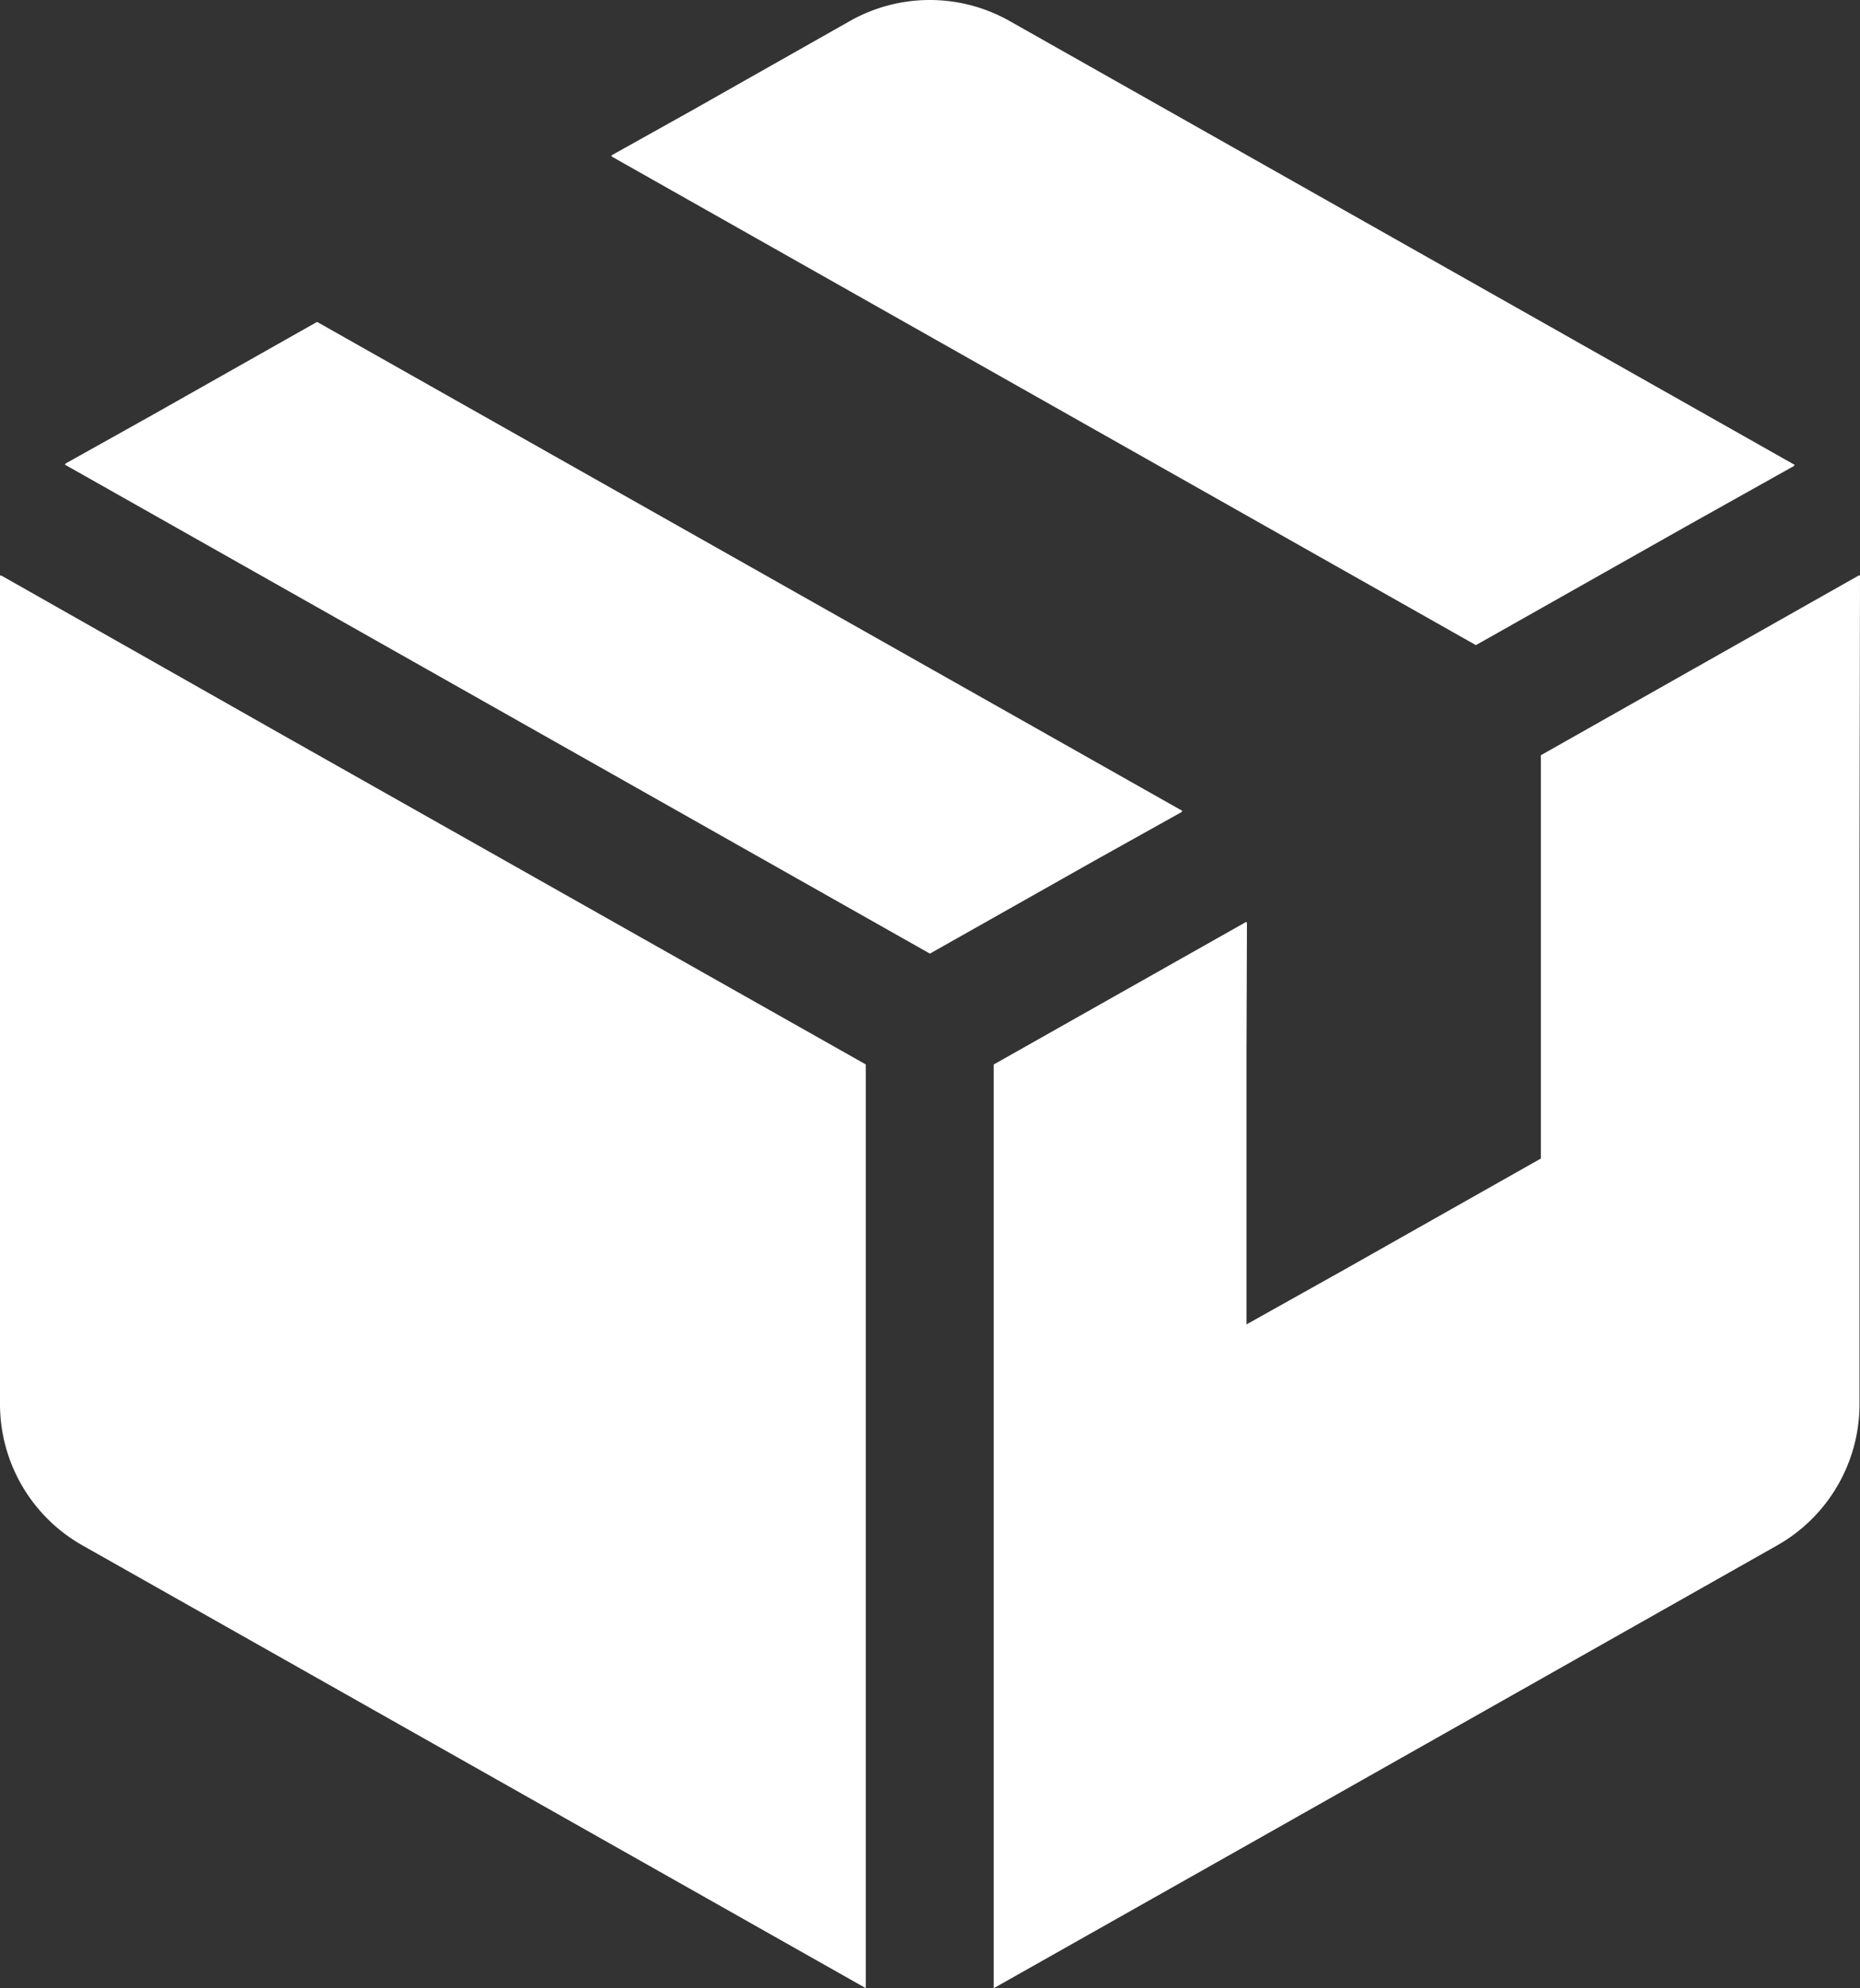 <svg xmlns="http://www.w3.org/2000/svg" width="72.556" height="77.525" viewBox="0 0 72.556 77.525">
  <rect x="0" y="0" width="72.556" height="77.525" fill="#333333" stroke="none"/>
  <g id="ダンボールのアイコン素材_その2" data-name="ダンボールのアイコン素材 その2" transform="translate(-16.408)">
    <path id="パス_227" data-name="パス 227" d="M16.446,148.17v.021l-.038-.021v32.314a6.329,6.329,0,0,0,3.215,5.51L50.181,203.26V167.241L27.539,154.455Z" transform="translate(0 -125.735)" fill="#fff"/>
    <path id="パス_228" data-name="パス 228" d="M76.648,101.993l-.02-.011.038-.022-33.76-19.07L36.482,86.52l-3.4,1.9.02.011-.038.022,33.748,19.07,6.409-3.618Z" transform="translate(-14.13 -70.338)" fill="#fff"/>
    <path id="パス_229" data-name="パス 229" d="M207.578,25.156l8.213-4.638L220,18.162l-.02-.011.038-.021L189.388.819a6.329,6.329,0,0,0-6.228,0L177.008,4.3l-3.147,1.757.02.011-.038.022Z" transform="translate(-133.597 0)" fill="#fff"/>
    <path id="パス_230" data-name="パス 230" d="M306.215,148.122l-.018.01v-.043l-12.431,7.026v15.726l-7.643,4.319-3.84,2.149V166.741l.018-5.1-.018.01v-.044l-9.86,5.567v36.019l9.86-5.566,11.483-6.49,9.216-5.21a6.329,6.329,0,0,0,3.214-5.509V158.754Z" transform="translate(-217.251 -125.666)" fill="#fff"/>
  </g>
</svg>
